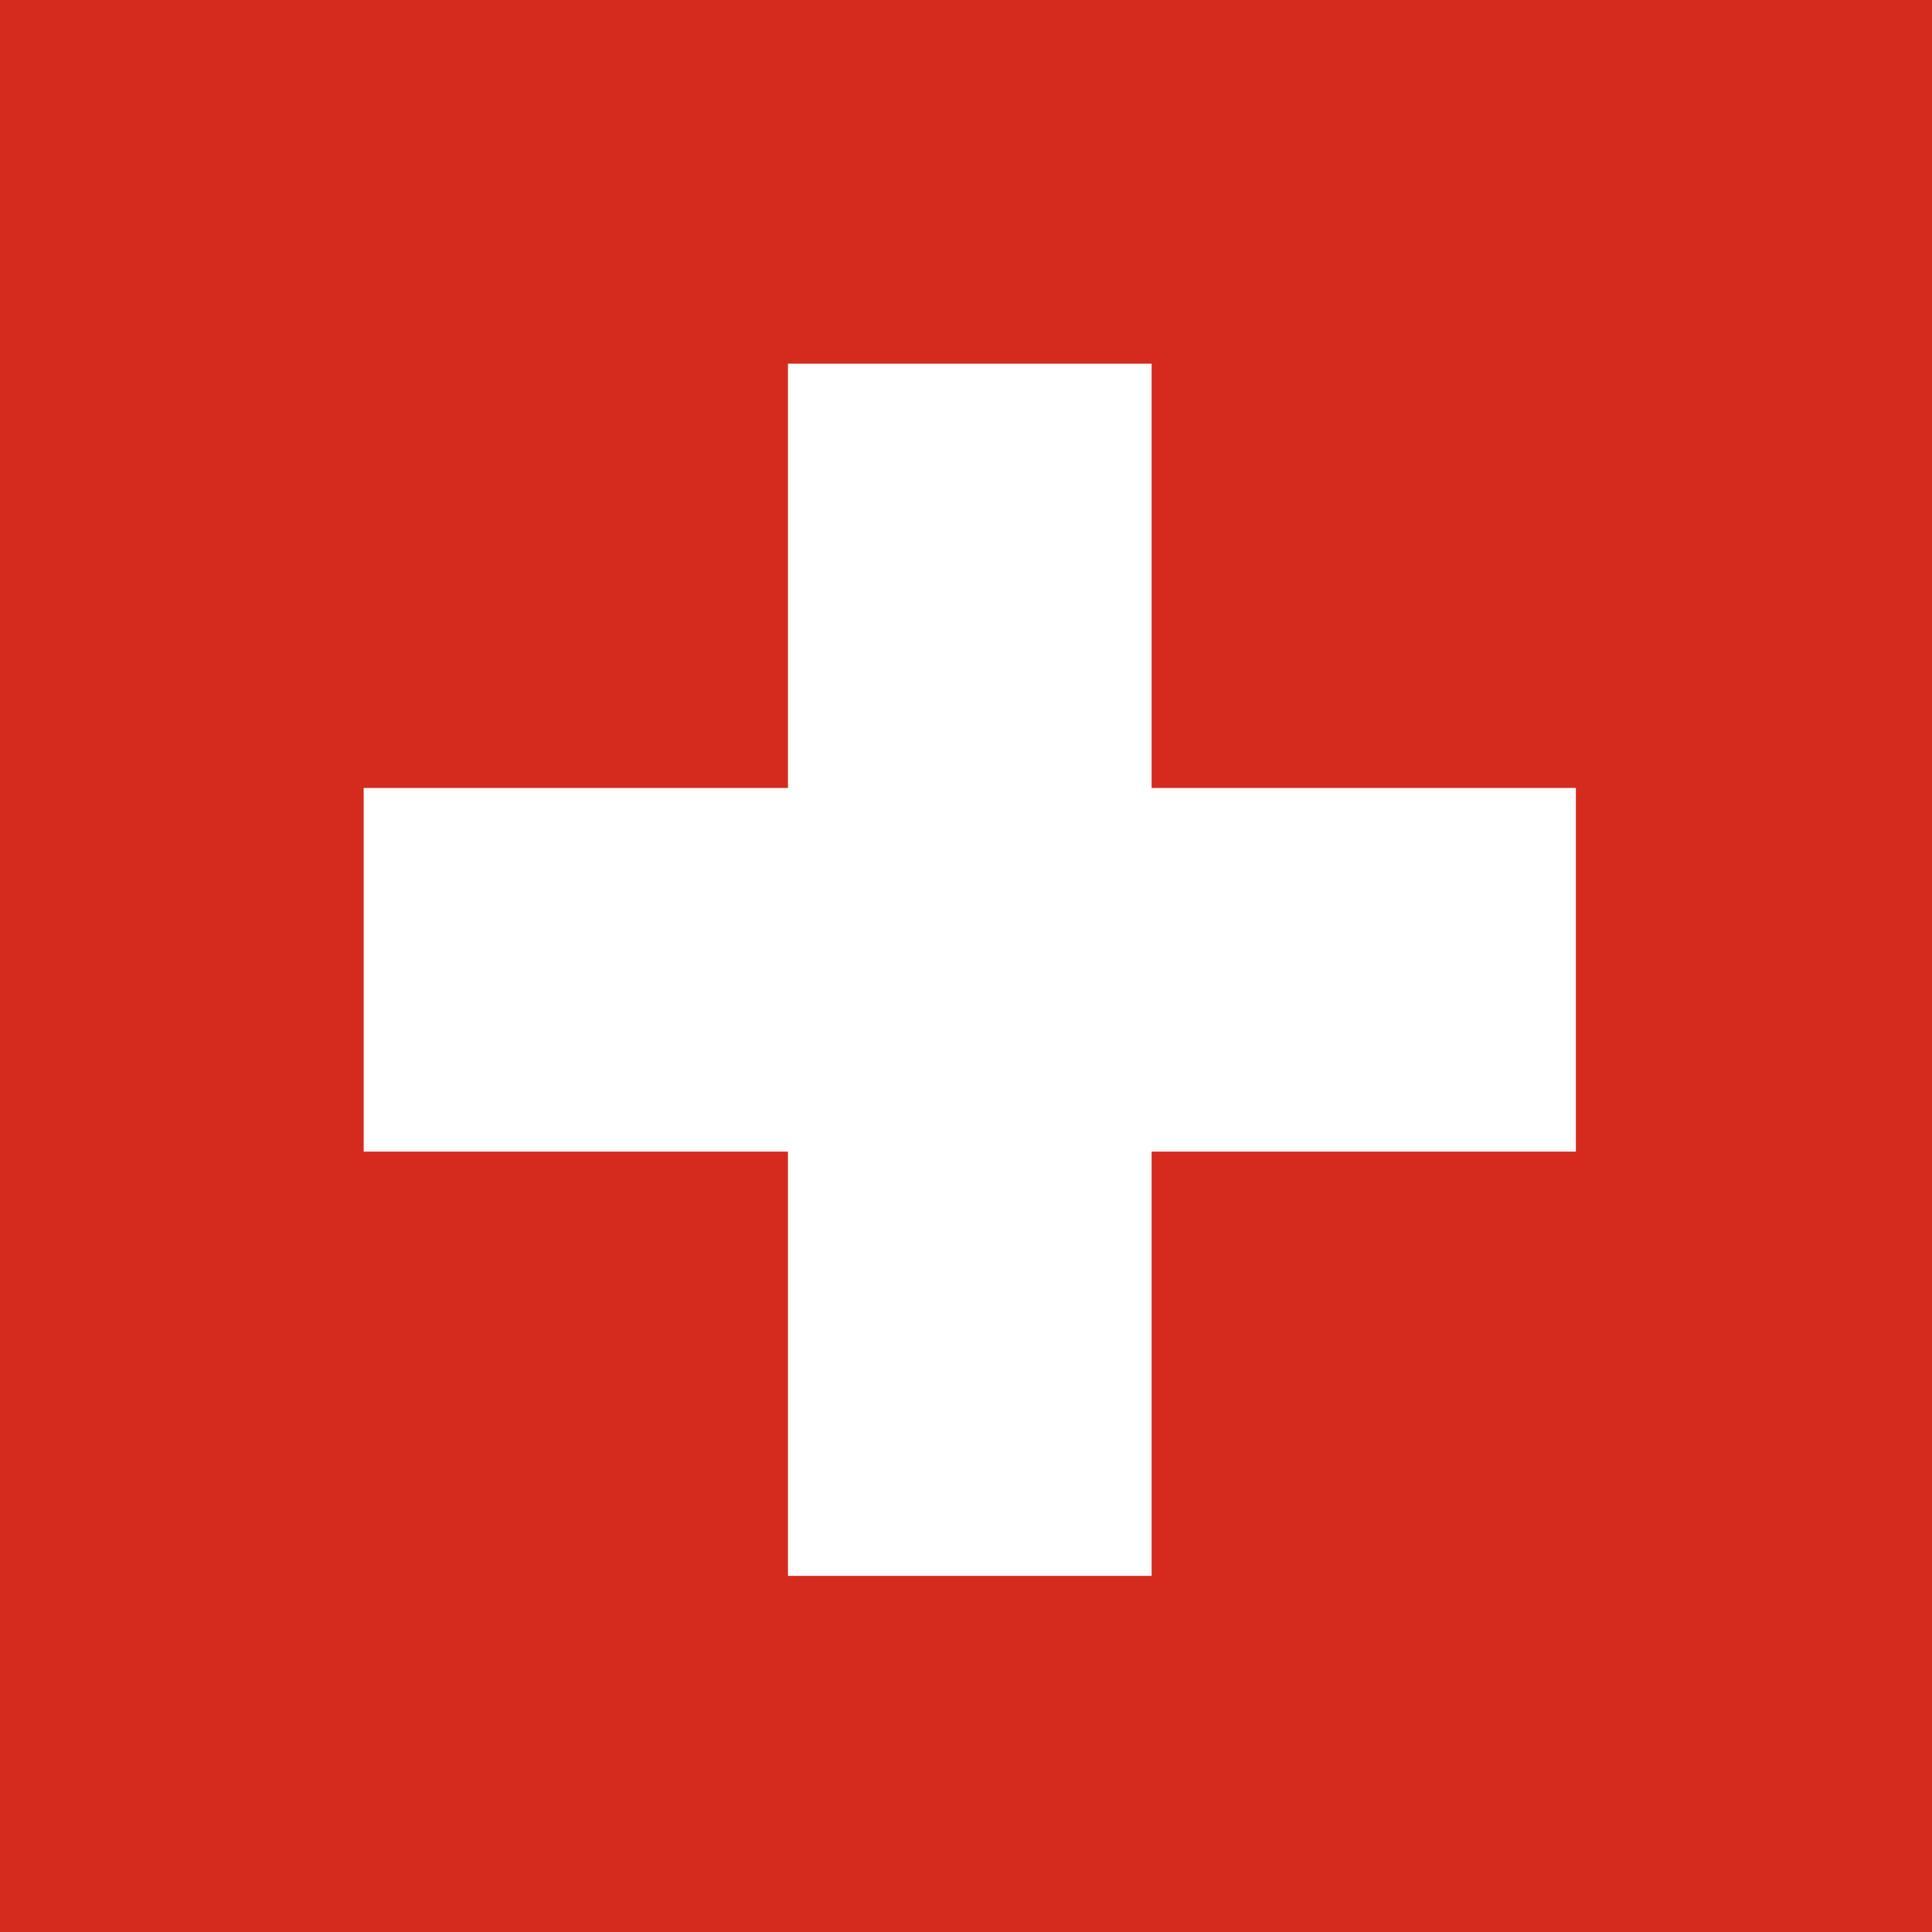 <svg
        xmlns="http://www.w3.org/2000/svg"
        id="flag-icon-css-ch"
        width="510"
        height="510"
>
  <g fill-rule="evenodd" stroke-width="1pt">
    <path fill="#d52b1e" d="M0 0h512v512H0z"/>
    <g fill="#fff">
      <path d="M96 208h320v96H96z"/>
      <path d="M208 96h96v320h-96z"/>
    </g>
  </g>
</svg>
